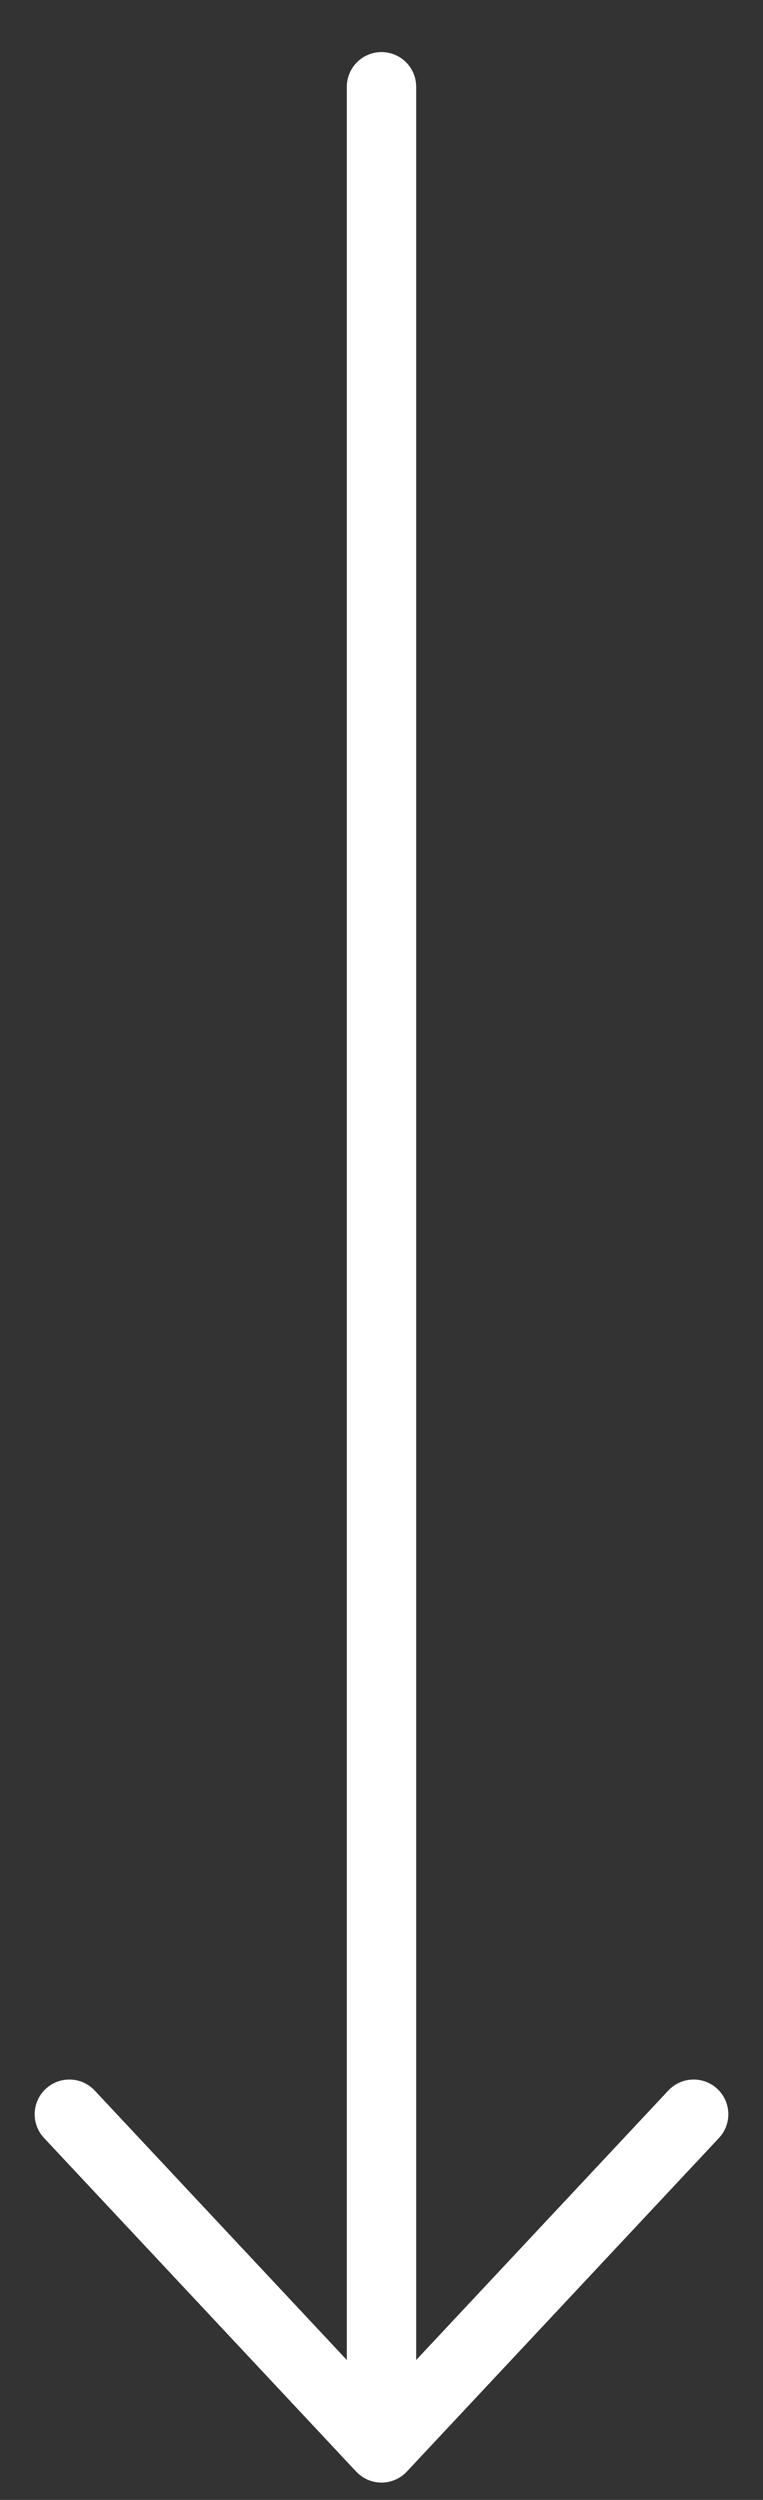 <svg className="h-full w-full" xmlns="http://www.w3.org/2000/svg" viewBox="0 0 11 36" fill="none" stroke="white">
  <rect x="0" y="0" width="11" height="36" fill="#333333" stroke="none"/>
  <path d="M5.5 1.25V35.25M5.5 35.25L10 30.446M5.5 35.25L1 30.446" stroke-linecap="round" />
</svg>